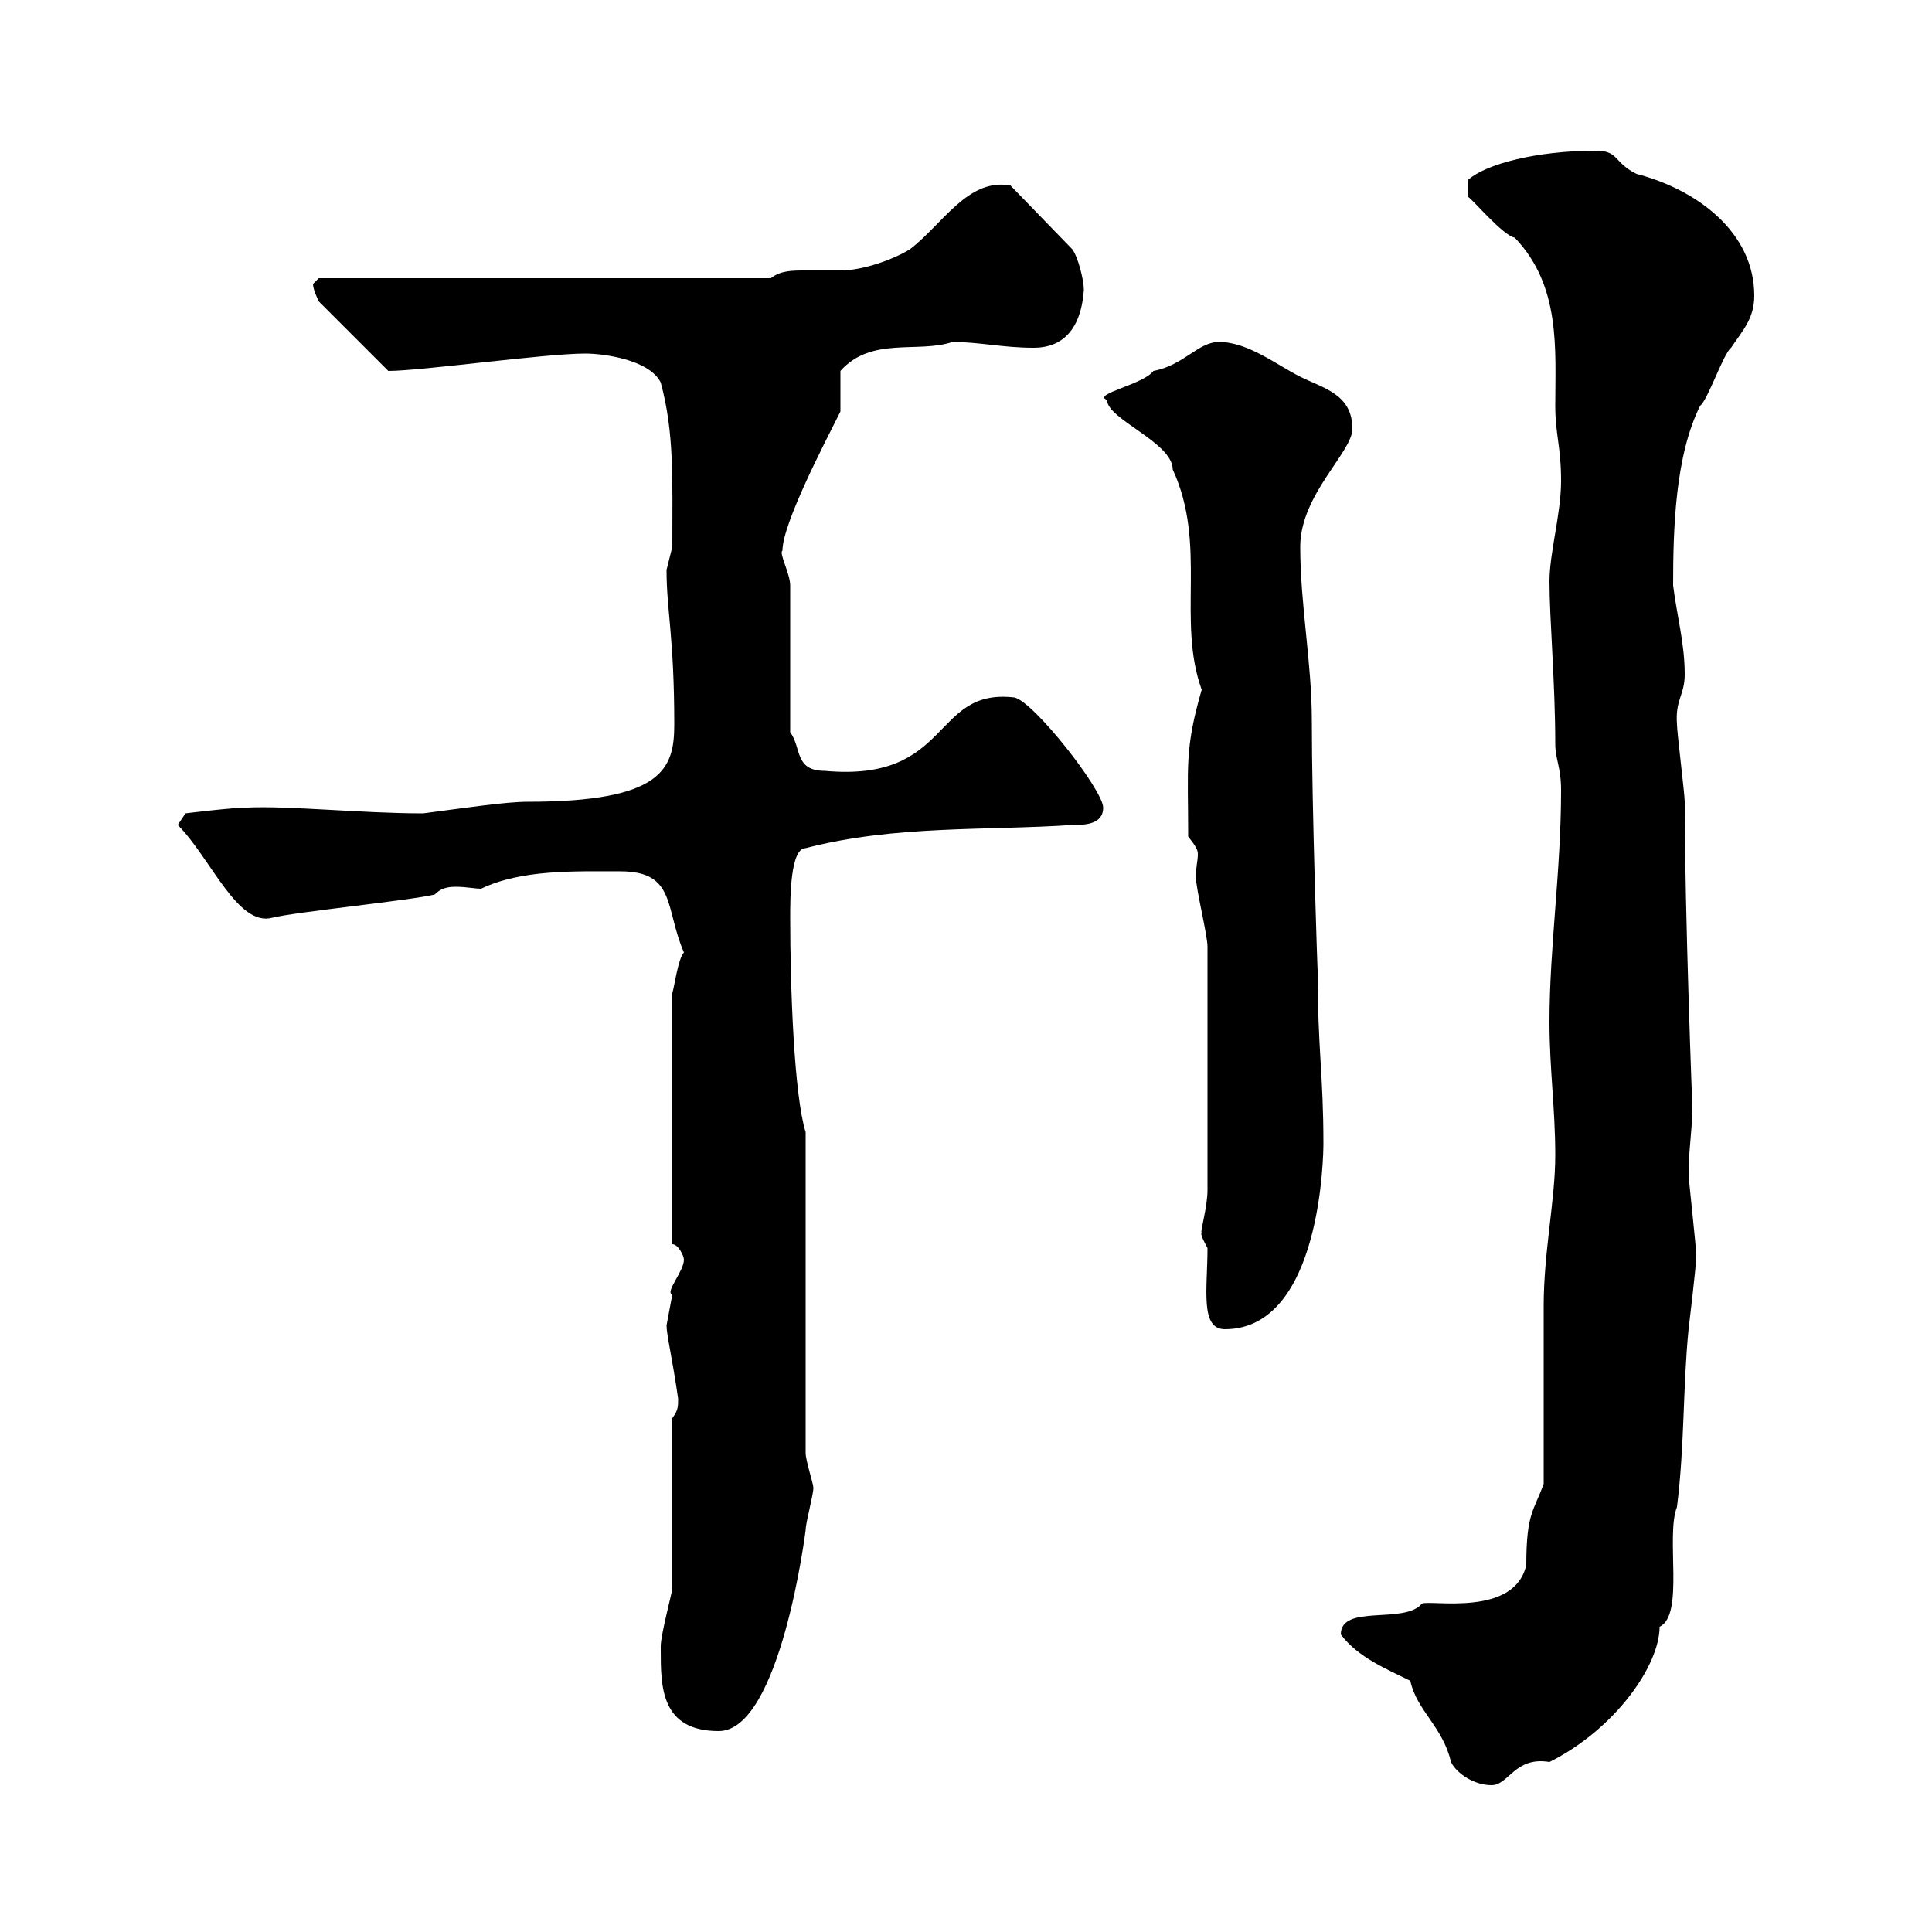 <svg xmlns="http://www.w3.org/2000/svg" xmlns:xlink="http://www.w3.org/1999/xlink" width="300" height="300"><path d="M219 261C219.90 265.50 224.10 268.20 225.30 273.60C226.20 275.40 228.90 277.20 231.60 277.20C234.30 277.20 235.20 272.70 240.60 273.60C250.80 268.50 257.70 258.60 257.70 252.60C261.60 250.80 258.60 238.50 260.40 234C261.60 224.40 261.30 215.40 262.20 206.40C262.20 206.40 263.40 196.50 263.40 195C263.40 193.80 262.20 183 262.20 182.40C262.20 178.50 262.80 175.20 262.80 171.90C262.80 172.80 261.60 141.30 261.60 124.50C261.60 123.30 260.40 113.70 260.40 112.50C260.10 108.60 261.60 108 261.60 104.70C261.60 99.90 260.40 95.70 259.80 90.90C259.80 82.20 260.10 70.80 264 63C265.20 62.10 267.60 54.90 268.80 54C270.60 51.30 272.40 49.50 272.40 45.90C272.40 36 263.40 29.40 254.10 27C250.50 25.20 251.40 23.40 247.80 23.40C238.50 23.40 230.70 25.50 228 27.90L228 30.60C228.60 30.90 233.40 36.60 235.20 36.90C242.40 44.40 241.50 54.30 241.50 63C241.50 67.50 242.40 69.30 242.40 74.70C242.40 79.80 240.60 85.80 240.60 90.30C240.60 96 241.50 106.20 241.50 115.50C241.50 117.90 242.40 119.10 242.40 122.70C242.40 135.30 240.60 147 240.60 158.70C240.60 165.90 241.50 172.20 241.50 179.40C241.50 186.30 239.70 194.40 239.70 202.80C239.70 206.40 239.70 225.60 239.70 230.40C238.20 234.60 237 234.90 237 243C235.20 251.10 222.30 248.40 220.80 249C218.10 252.30 208.20 249 208.20 253.80C210.90 257.40 215.40 259.20 219 261ZM102.60 256.20C102.60 261.90 102.60 268.80 111.60 268.80C121.20 268.80 125.10 237.60 125.10 237.60C125.10 236.40 126.30 232.20 126.30 231C126.30 230.40 125.10 226.80 125.10 225.60L125.10 175.80C123.30 170.10 122.70 153.30 122.70 142.50C122.70 139.50 122.70 131.70 125.10 131.70C138.90 128.10 153.30 129 166.50 128.10C168.30 128.10 171.30 128.10 171.30 125.40C171.30 122.70 160.50 108.90 157.50 108.30C144.60 106.80 147.90 121.50 128.10 119.70C123.30 119.70 124.50 116.10 122.70 113.70L122.70 90.90C122.70 89.10 120.90 85.80 121.50 85.50C121.50 81.30 128.10 68.70 130.50 63.90C130.50 63 130.50 58.50 130.50 57.60C135.30 52.20 142.50 54.90 147.90 53.10C152.10 53.10 155.70 54 160.50 54C166.20 54 168 49.50 168.30 45C168.30 43.50 167.40 39.90 166.50 38.70L156.90 28.80C150.30 27.60 146.40 34.80 141.30 38.70C138.90 40.20 134.10 42 130.50 42C128.70 42 126.90 42 125.10 42C123 42 121.20 42 119.70 43.20L99 43.20C80.40 43.20 62.40 43.20 49.50 43.20C49.50 43.20 48.60 44.10 48.60 44.10C48.60 45 49.50 46.80 49.50 46.80L60.30 57.60C65.40 57.60 84.60 54.90 90.90 54.90C93.60 54.90 100.80 55.80 102.60 59.40C104.70 67.20 104.40 74.10 104.40 84.90C104.40 84.90 103.50 88.50 103.50 88.50C103.50 94.80 104.70 99 104.70 112.50C104.70 119.40 102.90 124.50 81.90 124.50C78.60 124.50 72.60 125.40 65.70 126.30C56.10 126.30 45 125.10 38.40 125.40C36 125.40 28.80 126.30 28.80 126.30L27.60 128.10C32.70 133.20 36.90 144 42.30 142.50C45.90 141.60 63.90 139.80 67.50 138.90C68.40 138 69.30 137.70 70.80 137.70C72.30 137.70 73.80 138 74.70 138C81 135 89.10 135.30 96.30 135.30C105 135.30 103.20 141 106.20 147.90C105.30 148.80 104.70 153.30 104.40 154.20L104.40 193.20C105.30 193.20 106.20 195 106.20 195.60C106.20 197.40 103.20 200.70 104.40 201C104.40 201 103.50 205.80 103.50 205.80C103.50 207.30 104.40 210.90 105.30 217.20C105.30 218.40 105.30 219 104.40 220.20L104.40 246.60C104.40 247.20 102.60 253.80 102.60 255.60C102.60 255.60 102.60 256.20 102.60 256.20ZM186.60 191.40C186.30 191.70 187.20 193.20 187.50 193.80C187.50 200.10 186.30 206.40 190.20 206.40C205.20 206.40 205.50 179.10 205.50 177.60C205.50 166.80 204.60 162.90 204.60 150.60C204.60 151.50 203.70 125.40 203.70 111.90C203.70 102.90 201.90 93.90 201.90 84.90C201.90 76.80 210 70.20 210 66.60C210 61.20 205.50 60.30 201.90 58.50C198.30 56.70 193.80 53.10 189.30 53.10C186 53.10 183.90 56.70 179.10 57.60C177.60 59.70 169.50 61.20 171.90 62.10C171.90 65.10 182.10 68.70 182.10 72.90C187.50 84.60 182.70 96.30 186.60 107.10C183.90 116.40 184.50 119.10 184.50 129.90C185.70 131.40 186 132 186 132.60C186 133.80 185.70 134.40 185.70 136.20C185.70 138 187.50 145.20 187.50 147L187.50 184.80C187.50 187.50 186.30 191.40 186.60 191.40Z"/></svg>